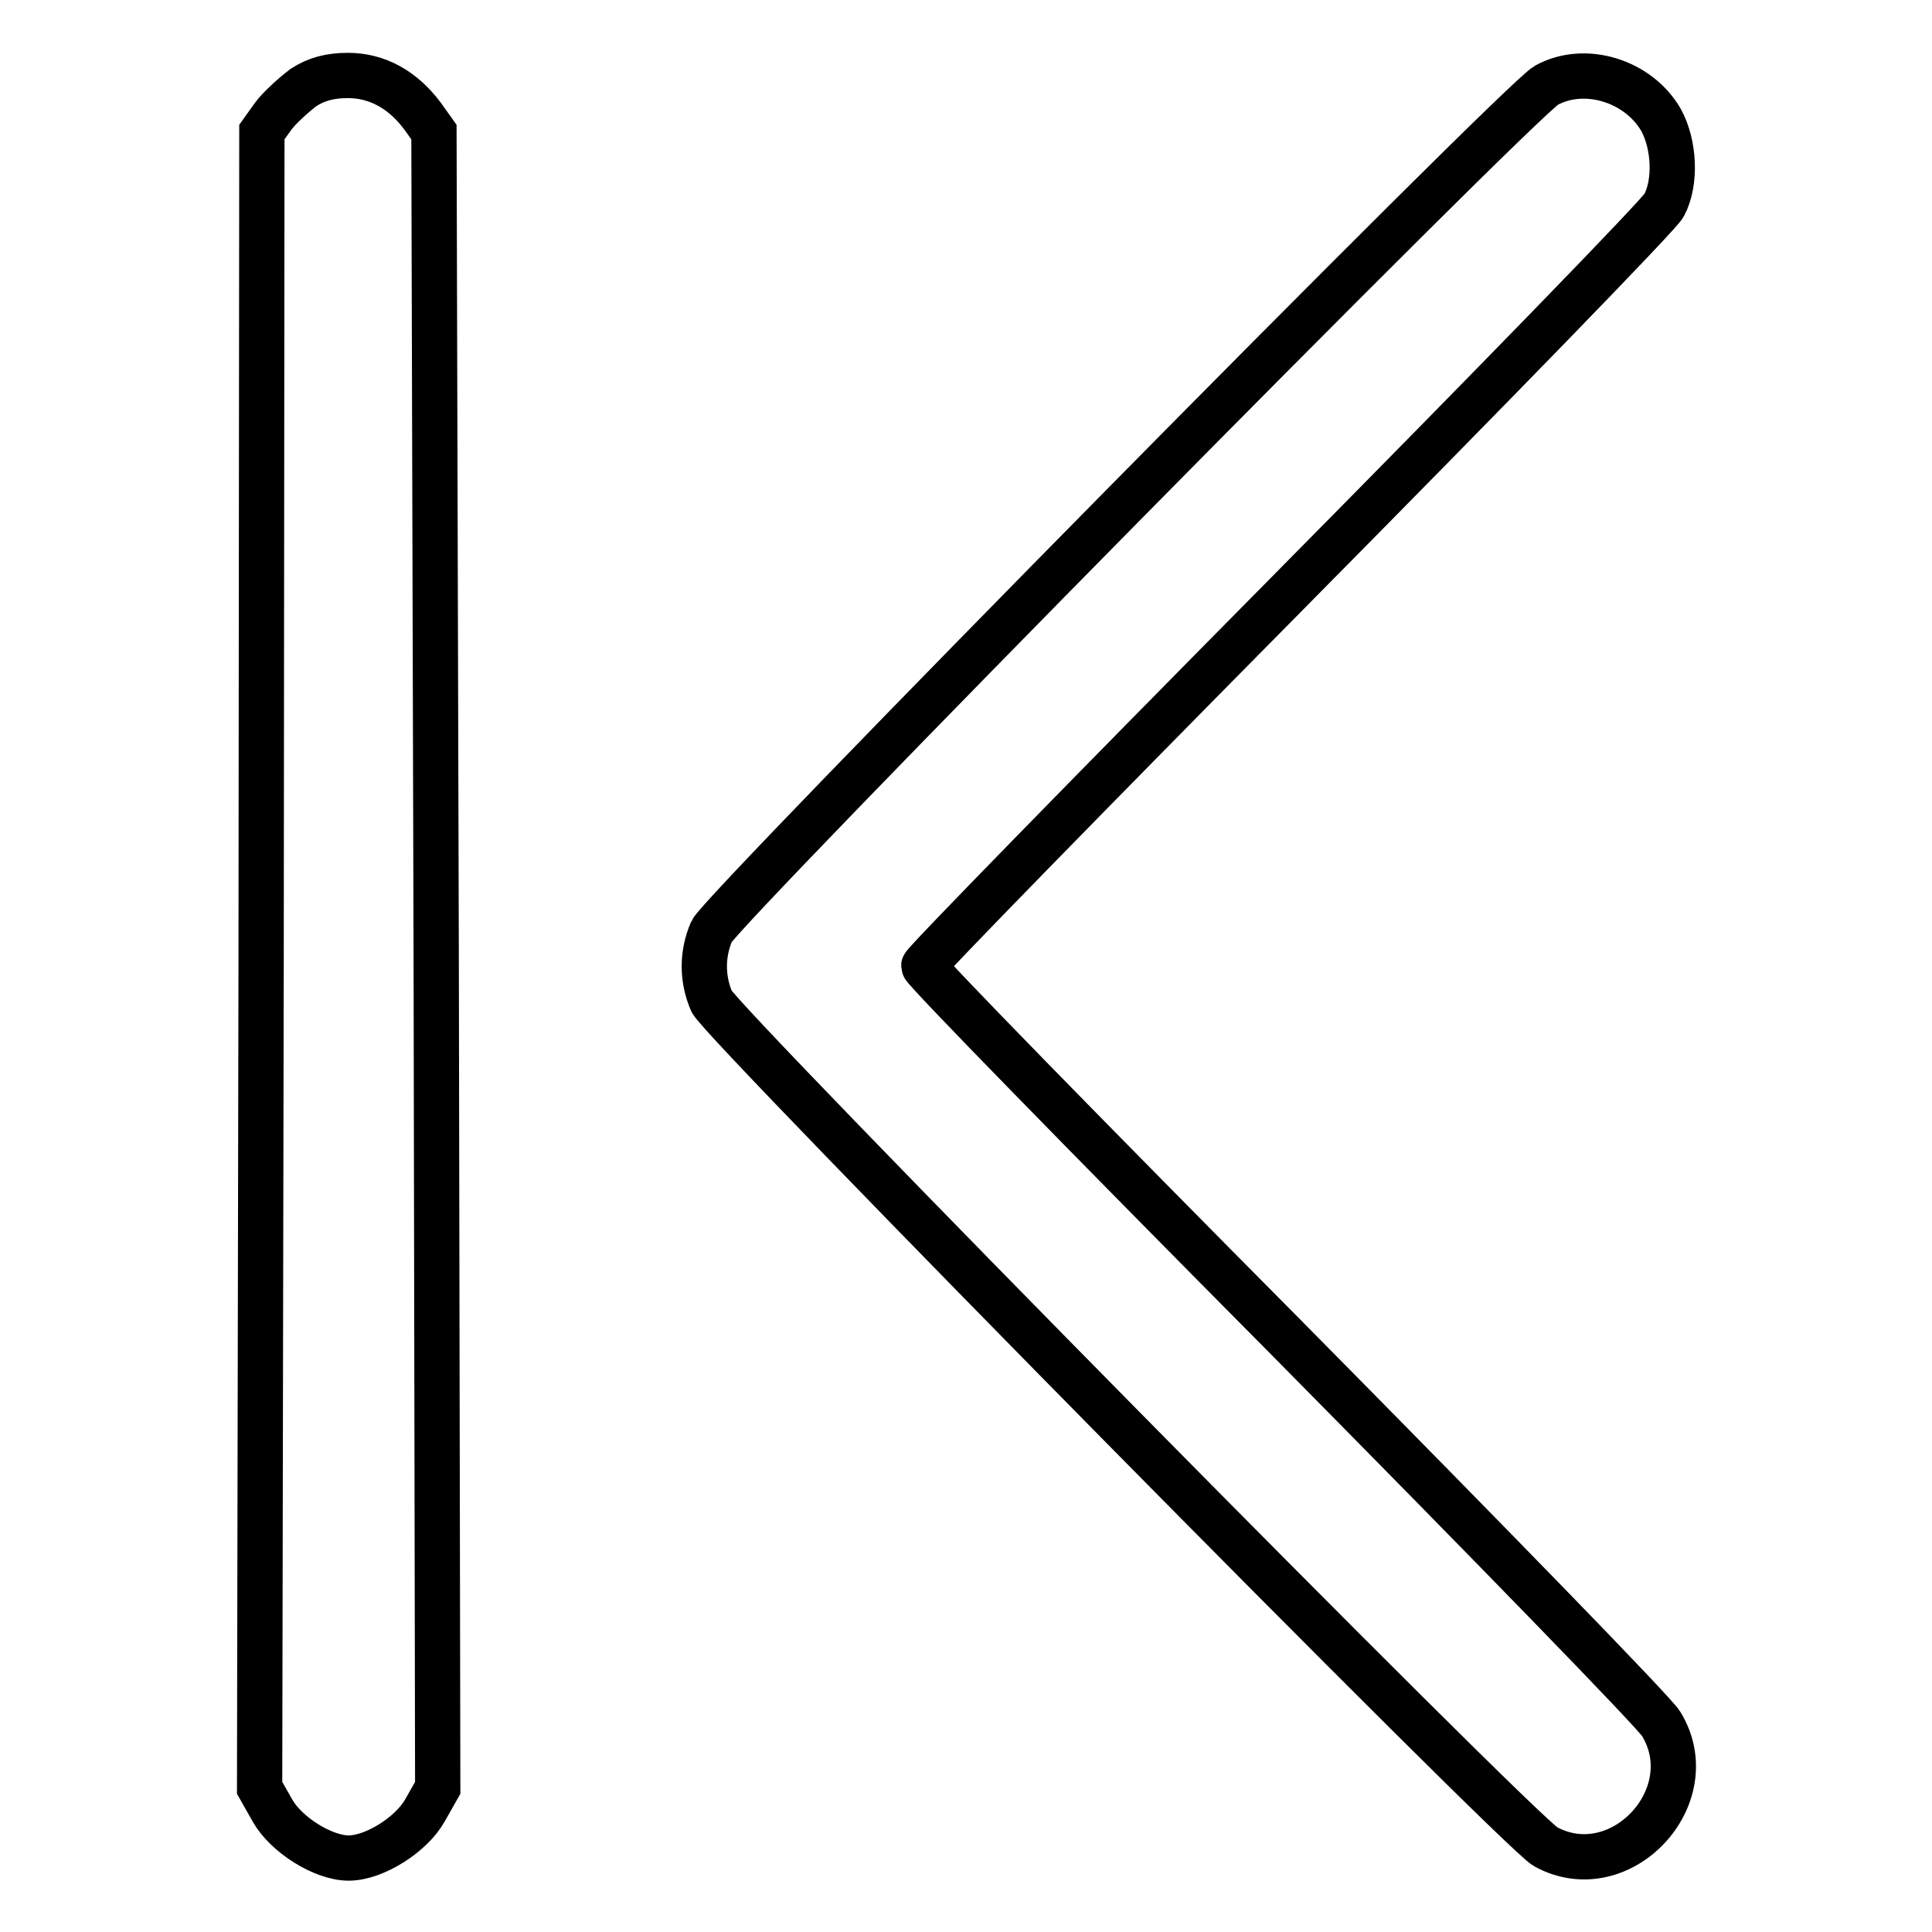 <?xml version="1.0" encoding="utf-8"?>
<!-- Svg Vector Icons : http://www.onlinewebfonts.com/icon -->
<!DOCTYPE svg PUBLIC "-//W3C//DTD SVG 1.1//EN" "http://www.w3.org/Graphics/SVG/1.1/DTD/svg11.dtd">
<svg version="1.1" xmlns="http://www.w3.org/2000/svg" xmlns:xlink="http://www.w3.org/1999/xlink" x="0px" y="0px" viewBox="0 0 256 256" enable-background="new 0 0 256 256" xml:space="preserve">
<g><g><g><path stroke-width="6" fill-opacity="0" stroke="#000000"  d="M40.2,11.6c-1.3,1-3.2,2.7-4,3.8l-1.5,2.1l-0.1,109.7l-0.2,109.7l1.7,3c1.8,3.2,6.7,6.3,10.1,6.3c3.4,0,8.3-3.1,10.1-6.3l1.7-3l-0.2-109.7L57.5,17.5L56,15.4c-2.6-3.5-6-5.4-9.9-5.4C43.7,10,41.9,10.5,40.2,11.6z"/><path stroke-width="6" fill-opacity="0" stroke="#000000"  d="M204.9,11.3c-3.5,1.9-109.3,109.2-110.6,112.1c-1.3,3-1.3,6.3,0,9.3c1.3,2.9,107.1,110.2,110.5,112c9.9,5.4,21.2-6.7,15.3-16.3c-0.8-1.4-23.2-24.4-49.6-51.1c-26.5-26.7-48.1-48.8-48.1-49.3c0-0.4,21.8-22.7,48.5-49.7c26.7-27,49-49.9,49.6-51.1c1.6-3,1.4-8-0.4-11.3C217.1,10.7,210,8.5,204.9,11.3z"/></g></g></g>
</svg>